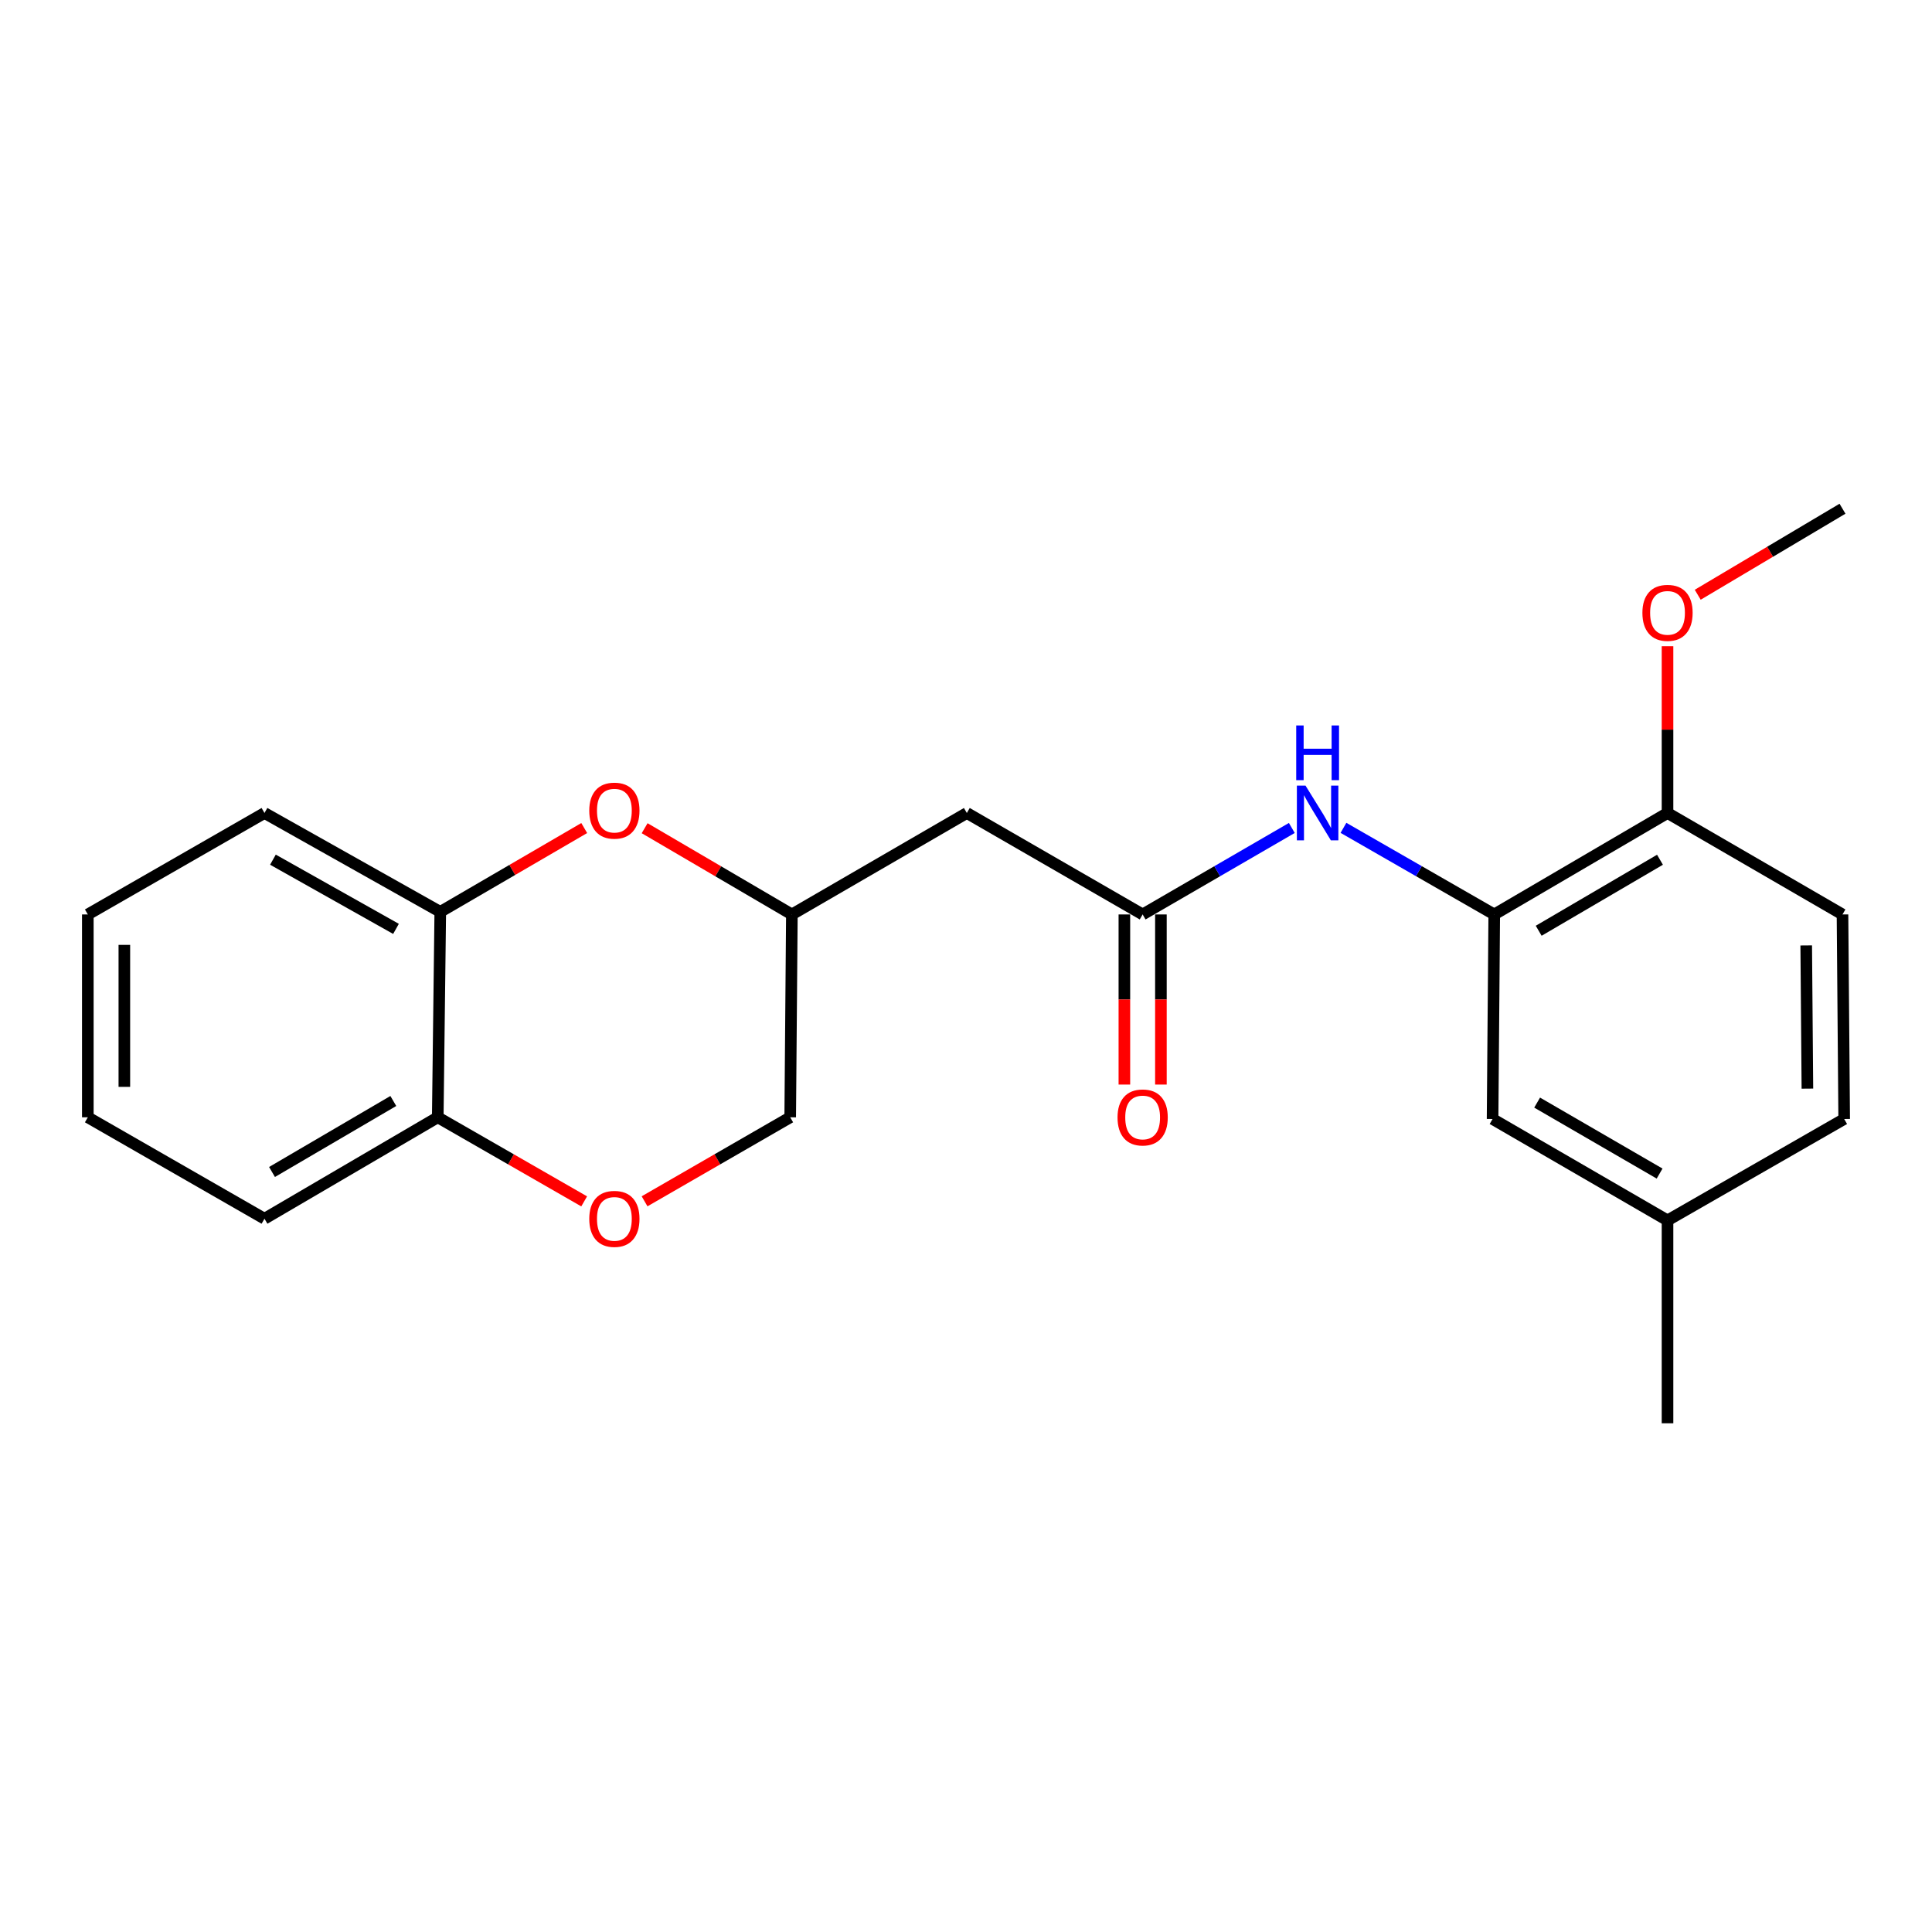 <?xml version='1.0' encoding='iso-8859-1'?>
<svg version='1.1' baseProfile='full'
              xmlns='http://www.w3.org/2000/svg'
                      xmlns:rdkit='http://www.rdkit.org/xml'
                      xmlns:xlink='http://www.w3.org/1999/xlink'
                  xml:space='preserve'
width='1000px' height='1000px' viewBox='0 0 1000 1000'>
<!-- END OF HEADER -->
<rect style='opacity:1.0;fill:#FFFFFF;stroke:none' width='1000' height='1000' x='0' y='0'> </rect>
<path class='bond-2' d='M 591.43,473.319 L 630.036,450.935' style='fill:none;fill-rule:evenodd;stroke:#000000;stroke-width:6px;stroke-linecap:butt;stroke-linejoin:miter;stroke-opacity:1' />
<path class='bond-2' d='M 630.036,450.935 L 668.642,428.552' style='fill:none;fill-rule:evenodd;stroke:#0000FF;stroke-width:6px;stroke-linecap:butt;stroke-linejoin:miter;stroke-opacity:1' />
<path class='bond-4' d='M 591.43,473.319 L 500.431,420.807' style='fill:none;fill-rule:evenodd;stroke:#000000;stroke-width:6px;stroke-linecap:butt;stroke-linejoin:miter;stroke-opacity:1' />
<path class='bond-10' d='M 581.976,473.319 L 581.976,517.342' style='fill:none;fill-rule:evenodd;stroke:#000000;stroke-width:6px;stroke-linecap:butt;stroke-linejoin:miter;stroke-opacity:1' />
<path class='bond-10' d='M 581.976,517.342 L 581.976,561.365' style='fill:none;fill-rule:evenodd;stroke:#FF0000;stroke-width:6px;stroke-linecap:butt;stroke-linejoin:miter;stroke-opacity:1' />
<path class='bond-10' d='M 600.884,473.319 L 600.884,517.342' style='fill:none;fill-rule:evenodd;stroke:#000000;stroke-width:6px;stroke-linecap:butt;stroke-linejoin:miter;stroke-opacity:1' />
<path class='bond-10' d='M 600.884,517.342 L 600.884,561.365' style='fill:none;fill-rule:evenodd;stroke:#FF0000;stroke-width:6px;stroke-linecap:butt;stroke-linejoin:miter;stroke-opacity:1' />
<path class='bond-0' d='M 333.663,428.679 L 371.768,450.999' style='fill:none;fill-rule:evenodd;stroke:#FF0000;stroke-width:6px;stroke-linecap:butt;stroke-linejoin:miter;stroke-opacity:1' />
<path class='bond-0' d='M 371.768,450.999 L 409.872,473.319' style='fill:none;fill-rule:evenodd;stroke:#000000;stroke-width:6px;stroke-linecap:butt;stroke-linejoin:miter;stroke-opacity:1' />
<path class='bond-5' d='M 302.394,428.594 L 265.139,450.289' style='fill:none;fill-rule:evenodd;stroke:#FF0000;stroke-width:6px;stroke-linecap:butt;stroke-linejoin:miter;stroke-opacity:1' />
<path class='bond-5' d='M 265.139,450.289 L 227.884,471.985' style='fill:none;fill-rule:evenodd;stroke:#000000;stroke-width:6px;stroke-linecap:butt;stroke-linejoin:miter;stroke-opacity:1' />
<path class='bond-1' d='M 773.418,473.319 L 734.397,450.905' style='fill:none;fill-rule:evenodd;stroke:#000000;stroke-width:6px;stroke-linecap:butt;stroke-linejoin:miter;stroke-opacity:1' />
<path class='bond-1' d='M 734.397,450.905 L 695.375,428.49' style='fill:none;fill-rule:evenodd;stroke:#0000FF;stroke-width:6px;stroke-linecap:butt;stroke-linejoin:miter;stroke-opacity:1' />
<path class='bond-8' d='M 773.418,473.319 L 863.105,420.807' style='fill:none;fill-rule:evenodd;stroke:#000000;stroke-width:6px;stroke-linecap:butt;stroke-linejoin:miter;stroke-opacity:1' />
<path class='bond-8' d='M 796.425,481.759 L 859.205,445.001' style='fill:none;fill-rule:evenodd;stroke:#000000;stroke-width:6px;stroke-linecap:butt;stroke-linejoin:miter;stroke-opacity:1' />
<path class='bond-9' d='M 773.418,473.319 L 772.557,579.193' style='fill:none;fill-rule:evenodd;stroke:#000000;stroke-width:6px;stroke-linecap:butt;stroke-linejoin:miter;stroke-opacity:1' />
<path class='bond-3' d='M 333.628,621.796 L 371.319,600.053' style='fill:none;fill-rule:evenodd;stroke:#FF0000;stroke-width:6px;stroke-linecap:butt;stroke-linejoin:miter;stroke-opacity:1' />
<path class='bond-3' d='M 371.319,600.053 L 409.011,578.31' style='fill:none;fill-rule:evenodd;stroke:#000000;stroke-width:6px;stroke-linecap:butt;stroke-linejoin:miter;stroke-opacity:1' />
<path class='bond-6' d='M 302.366,621.832 L 264.474,600.071' style='fill:none;fill-rule:evenodd;stroke:#FF0000;stroke-width:6px;stroke-linecap:butt;stroke-linejoin:miter;stroke-opacity:1' />
<path class='bond-6' d='M 264.474,600.071 L 226.582,578.31' style='fill:none;fill-rule:evenodd;stroke:#000000;stroke-width:6px;stroke-linecap:butt;stroke-linejoin:miter;stroke-opacity:1' />
<path class='bond-7' d='M 500.431,420.807 L 409.872,473.319' style='fill:none;fill-rule:evenodd;stroke:#000000;stroke-width:6px;stroke-linecap:butt;stroke-linejoin:miter;stroke-opacity:1' />
<path class='bond-16' d='M 227.884,471.985 L 136.895,420.807' style='fill:none;fill-rule:evenodd;stroke:#000000;stroke-width:6px;stroke-linecap:butt;stroke-linejoin:miter;stroke-opacity:1' />
<path class='bond-16' d='M 204.966,480.788 L 141.274,444.964' style='fill:none;fill-rule:evenodd;stroke:#000000;stroke-width:6px;stroke-linecap:butt;stroke-linejoin:miter;stroke-opacity:1' />
<path class='bond-22' d='M 227.884,471.985 L 226.582,578.31' style='fill:none;fill-rule:evenodd;stroke:#000000;stroke-width:6px;stroke-linecap:butt;stroke-linejoin:miter;stroke-opacity:1' />
<path class='bond-17' d='M 226.582,578.31 L 136.895,630.811' style='fill:none;fill-rule:evenodd;stroke:#000000;stroke-width:6px;stroke-linecap:butt;stroke-linejoin:miter;stroke-opacity:1' />
<path class='bond-17' d='M 203.577,569.868 L 140.796,606.618' style='fill:none;fill-rule:evenodd;stroke:#000000;stroke-width:6px;stroke-linecap:butt;stroke-linejoin:miter;stroke-opacity:1' />
<path class='bond-12' d='M 409.872,473.319 L 409.011,578.31' style='fill:none;fill-rule:evenodd;stroke:#000000;stroke-width:6px;stroke-linecap:butt;stroke-linejoin:miter;stroke-opacity:1' />
<path class='bond-11' d='M 863.105,420.807 L 953.674,473.319' style='fill:none;fill-rule:evenodd;stroke:#000000;stroke-width:6px;stroke-linecap:butt;stroke-linejoin:miter;stroke-opacity:1' />
<path class='bond-15' d='M 863.105,420.807 L 863.105,377.644' style='fill:none;fill-rule:evenodd;stroke:#000000;stroke-width:6px;stroke-linecap:butt;stroke-linejoin:miter;stroke-opacity:1' />
<path class='bond-15' d='M 863.105,377.644 L 863.105,334.481' style='fill:none;fill-rule:evenodd;stroke:#FF0000;stroke-width:6px;stroke-linecap:butt;stroke-linejoin:miter;stroke-opacity:1' />
<path class='bond-13' d='M 772.557,579.193 L 863.105,631.672' style='fill:none;fill-rule:evenodd;stroke:#000000;stroke-width:6px;stroke-linecap:butt;stroke-linejoin:miter;stroke-opacity:1' />
<path class='bond-13' d='M 795.621,570.706 L 859.004,607.442' style='fill:none;fill-rule:evenodd;stroke:#000000;stroke-width:6px;stroke-linecap:butt;stroke-linejoin:miter;stroke-opacity:1' />
<path class='bond-23' d='M 953.674,473.319 L 954.545,579.193' style='fill:none;fill-rule:evenodd;stroke:#000000;stroke-width:6px;stroke-linecap:butt;stroke-linejoin:miter;stroke-opacity:1' />
<path class='bond-23' d='M 934.897,489.356 L 935.507,563.467' style='fill:none;fill-rule:evenodd;stroke:#000000;stroke-width:6px;stroke-linecap:butt;stroke-linejoin:miter;stroke-opacity:1' />
<path class='bond-14' d='M 863.105,631.672 L 954.545,579.193' style='fill:none;fill-rule:evenodd;stroke:#000000;stroke-width:6px;stroke-linecap:butt;stroke-linejoin:miter;stroke-opacity:1' />
<path class='bond-18' d='M 863.105,631.672 L 863.105,736.685' style='fill:none;fill-rule:evenodd;stroke:#000000;stroke-width:6px;stroke-linecap:butt;stroke-linejoin:miter;stroke-opacity:1' />
<path class='bond-19' d='M 878.739,307.84 L 916.206,285.578' style='fill:none;fill-rule:evenodd;stroke:#FF0000;stroke-width:6px;stroke-linecap:butt;stroke-linejoin:miter;stroke-opacity:1' />
<path class='bond-19' d='M 916.206,285.578 L 953.674,263.315' style='fill:none;fill-rule:evenodd;stroke:#000000;stroke-width:6px;stroke-linecap:butt;stroke-linejoin:miter;stroke-opacity:1' />
<path class='bond-20' d='M 136.895,420.807 L 45.455,473.319' style='fill:none;fill-rule:evenodd;stroke:#000000;stroke-width:6px;stroke-linecap:butt;stroke-linejoin:miter;stroke-opacity:1' />
<path class='bond-21' d='M 136.895,630.811 L 45.455,578.31' style='fill:none;fill-rule:evenodd;stroke:#000000;stroke-width:6px;stroke-linecap:butt;stroke-linejoin:miter;stroke-opacity:1' />
<path class='bond-24' d='M 45.455,473.319 L 45.455,578.31' style='fill:none;fill-rule:evenodd;stroke:#000000;stroke-width:6px;stroke-linecap:butt;stroke-linejoin:miter;stroke-opacity:1' />
<path class='bond-24' d='M 64.362,489.068 L 64.362,562.561' style='fill:none;fill-rule:evenodd;stroke:#000000;stroke-width:6px;stroke-linecap:butt;stroke-linejoin:miter;stroke-opacity:1' />
<path  class='atom-1' d='M 305.001 419.585
Q 305.001 412.785, 308.361 408.985
Q 311.721 405.185, 318.001 405.185
Q 324.281 405.185, 327.641 408.985
Q 331.001 412.785, 331.001 419.585
Q 331.001 426.465, 327.601 430.385
Q 324.201 434.265, 318.001 434.265
Q 311.761 434.265, 308.361 430.385
Q 305.001 426.505, 305.001 419.585
M 318.001 431.065
Q 322.321 431.065, 324.641 428.185
Q 327.001 425.265, 327.001 419.585
Q 327.001 414.025, 324.641 411.225
Q 322.321 408.385, 318.001 408.385
Q 313.681 408.385, 311.321 411.185
Q 309.001 413.985, 309.001 419.585
Q 309.001 425.305, 311.321 428.185
Q 313.681 431.065, 318.001 431.065
' fill='#FF0000'/>
<path  class='atom-3' d='M 675.739 406.647
L 685.019 421.647
Q 685.939 423.127, 687.419 425.807
Q 688.899 428.487, 688.979 428.647
L 688.979 406.647
L 692.739 406.647
L 692.739 434.967
L 688.859 434.967
L 678.899 418.567
Q 677.739 416.647, 676.499 414.447
Q 675.299 412.247, 674.939 411.567
L 674.939 434.967
L 671.259 434.967
L 671.259 406.647
L 675.739 406.647
' fill='#0000FF'/>
<path  class='atom-3' d='M 670.919 375.495
L 674.759 375.495
L 674.759 387.535
L 689.239 387.535
L 689.239 375.495
L 693.079 375.495
L 693.079 403.815
L 689.239 403.815
L 689.239 390.735
L 674.759 390.735
L 674.759 403.815
L 670.919 403.815
L 670.919 375.495
' fill='#0000FF'/>
<path  class='atom-4' d='M 305.001 630.891
Q 305.001 624.091, 308.361 620.291
Q 311.721 616.491, 318.001 616.491
Q 324.281 616.491, 327.641 620.291
Q 331.001 624.091, 331.001 630.891
Q 331.001 637.771, 327.601 641.691
Q 324.201 645.571, 318.001 645.571
Q 311.761 645.571, 308.361 641.691
Q 305.001 637.811, 305.001 630.891
M 318.001 642.371
Q 322.321 642.371, 324.641 639.491
Q 327.001 636.571, 327.001 630.891
Q 327.001 625.331, 324.641 622.531
Q 322.321 619.691, 318.001 619.691
Q 313.681 619.691, 311.321 622.491
Q 309.001 625.291, 309.001 630.891
Q 309.001 636.611, 311.321 639.491
Q 313.681 642.371, 318.001 642.371
' fill='#FF0000'/>
<path  class='atom-11' d='M 578.43 578.39
Q 578.43 571.59, 581.79 567.79
Q 585.15 563.99, 591.43 563.99
Q 597.71 563.99, 601.07 567.79
Q 604.43 571.59, 604.43 578.39
Q 604.43 585.27, 601.03 589.19
Q 597.63 593.07, 591.43 593.07
Q 585.19 593.07, 581.79 589.19
Q 578.43 585.31, 578.43 578.39
M 591.43 589.87
Q 595.75 589.87, 598.07 586.99
Q 600.43 584.07, 600.43 578.39
Q 600.43 572.83, 598.07 570.03
Q 595.75 567.19, 591.43 567.19
Q 587.11 567.19, 584.75 569.99
Q 582.43 572.79, 582.43 578.39
Q 582.43 584.11, 584.75 586.99
Q 587.11 589.87, 591.43 589.87
' fill='#FF0000'/>
<path  class='atom-16' d='M 850.105 317.209
Q 850.105 310.409, 853.465 306.609
Q 856.825 302.809, 863.105 302.809
Q 869.385 302.809, 872.745 306.609
Q 876.105 310.409, 876.105 317.209
Q 876.105 324.089, 872.705 328.009
Q 869.305 331.889, 863.105 331.889
Q 856.865 331.889, 853.465 328.009
Q 850.105 324.129, 850.105 317.209
M 863.105 328.689
Q 867.425 328.689, 869.745 325.809
Q 872.105 322.889, 872.105 317.209
Q 872.105 311.649, 869.745 308.849
Q 867.425 306.009, 863.105 306.009
Q 858.785 306.009, 856.425 308.809
Q 854.105 311.609, 854.105 317.209
Q 854.105 322.929, 856.425 325.809
Q 858.785 328.689, 863.105 328.689
' fill='#FF0000'/>
</svg>

